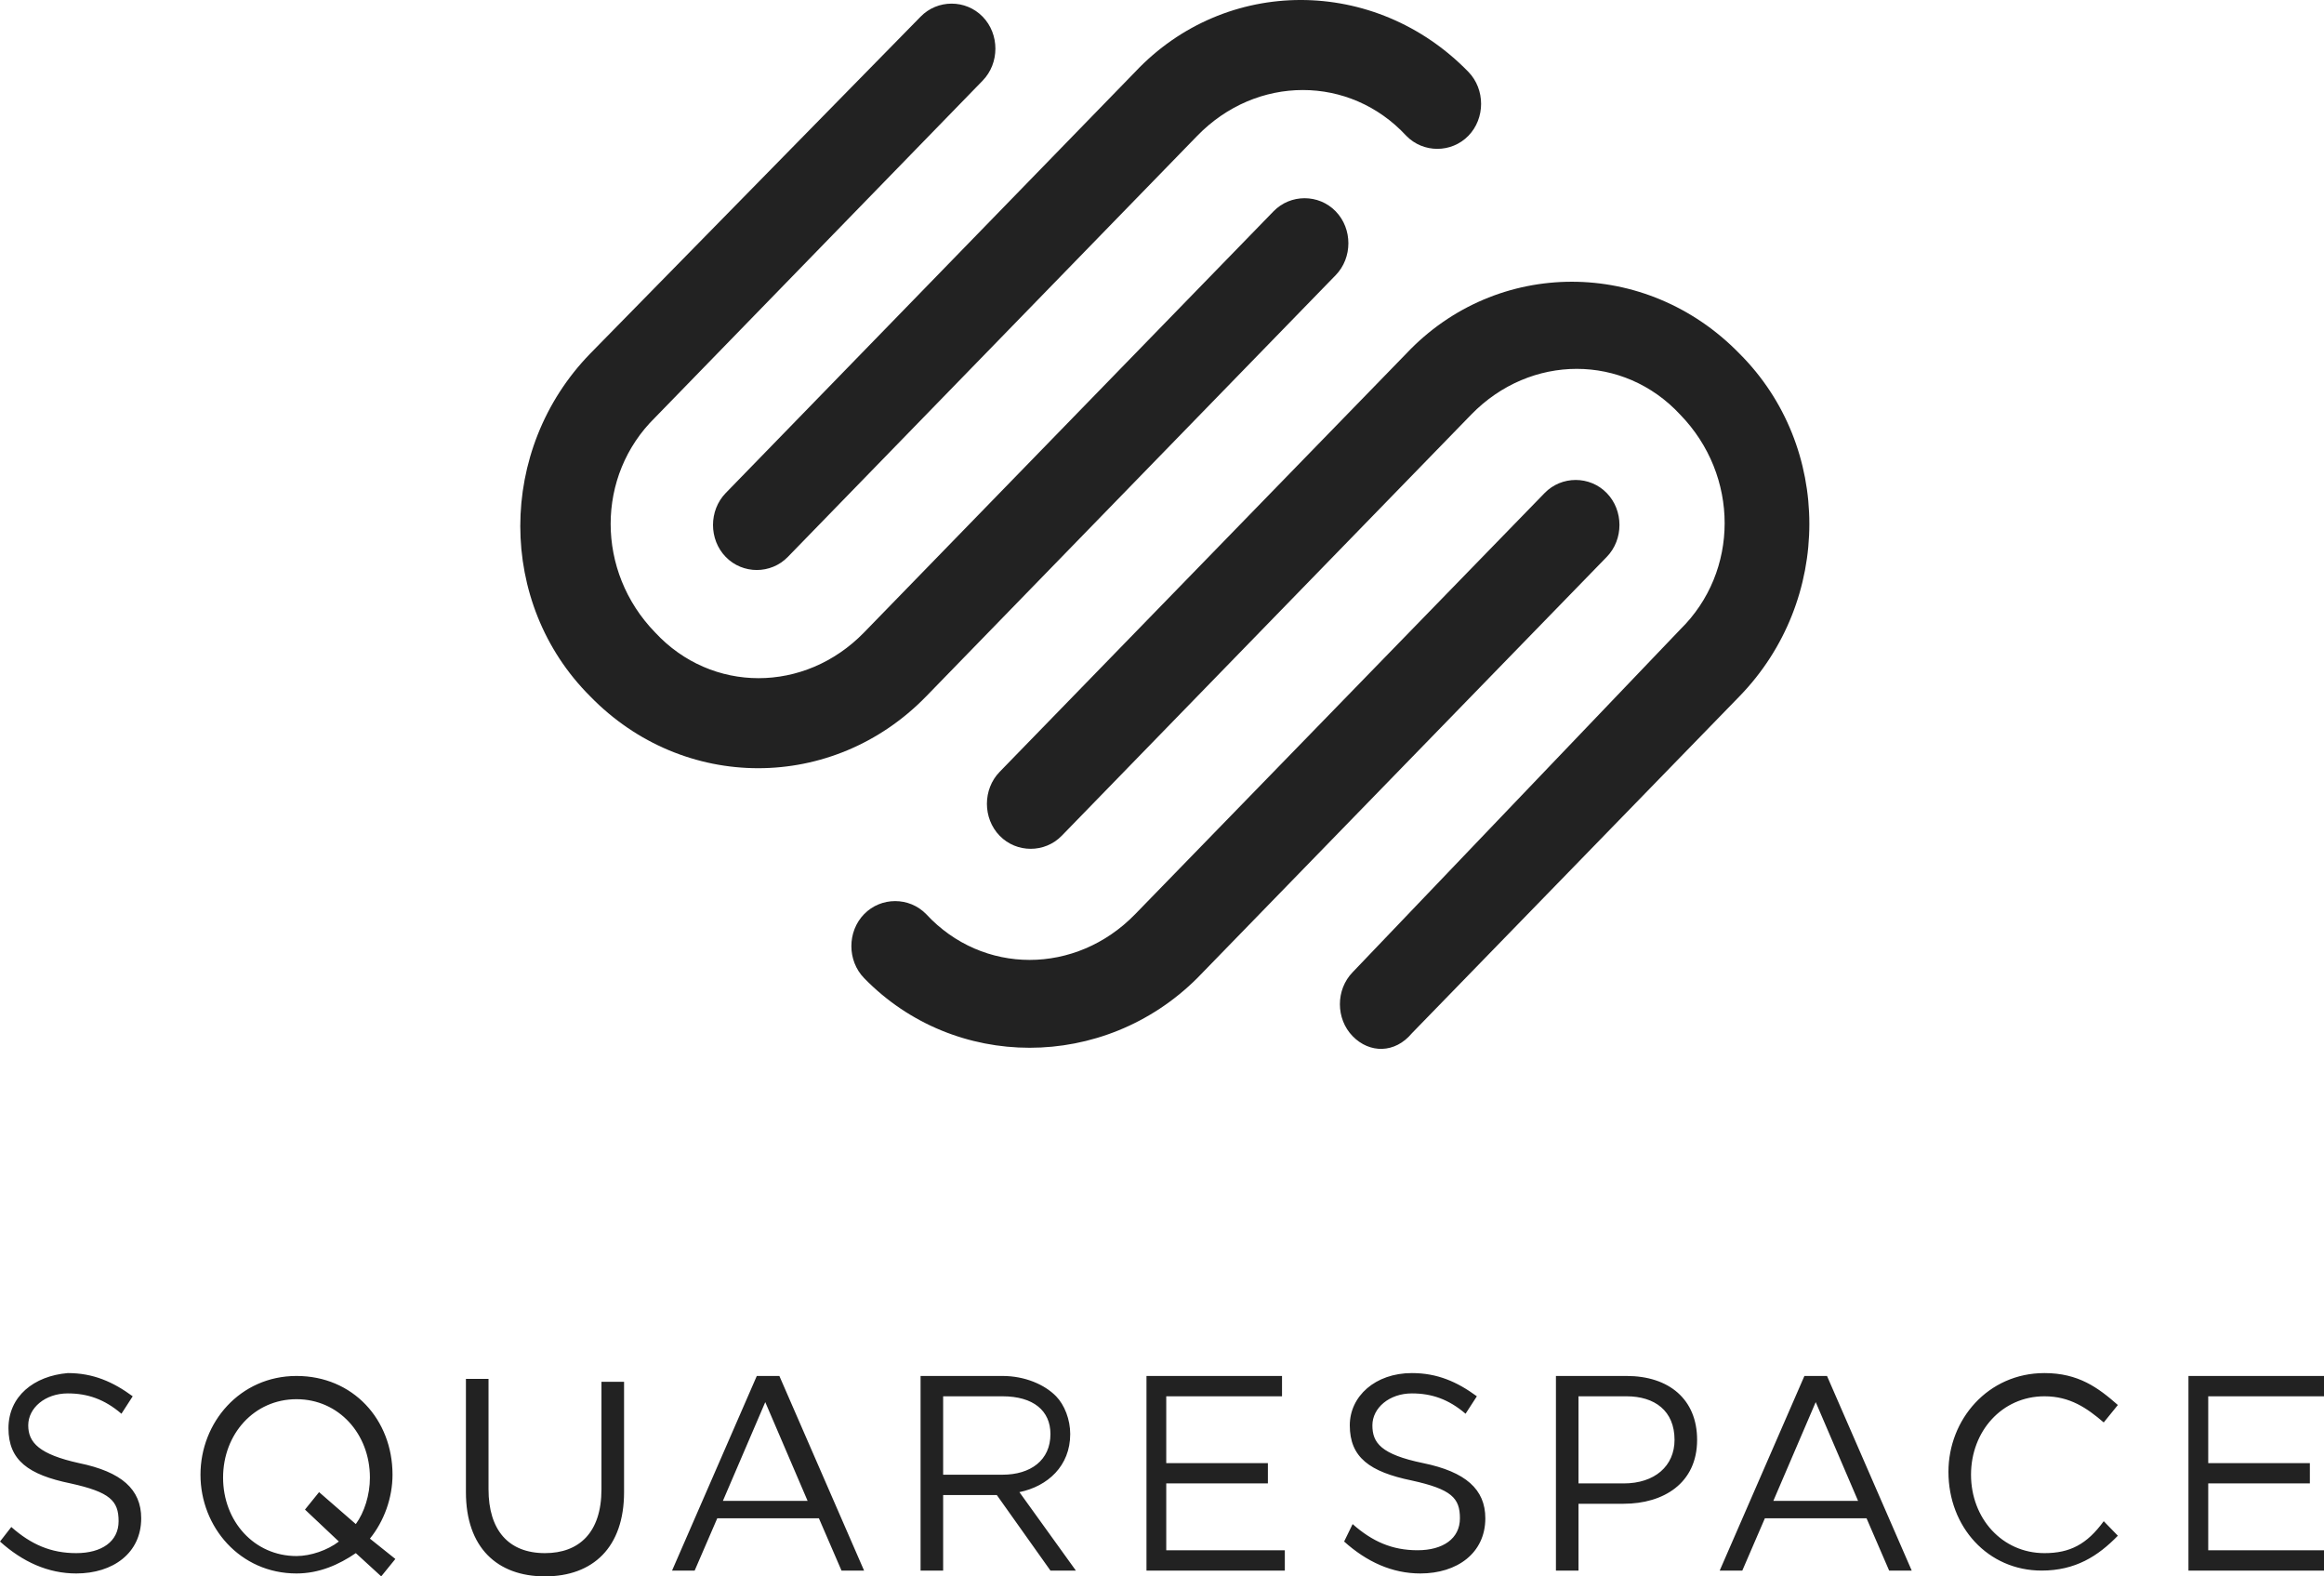 <svg width="87" height="59" viewBox="0 0 87 59" fill="none" xmlns="http://www.w3.org/2000/svg">
<path d="M22.516 55.739C22.516 57.369 21.671 58.13 20.402 58.13C19.028 58.13 18.288 57.261 18.288 55.739V51.608H17.442V55.847C17.442 57.913 18.605 59 20.402 59C22.199 59 23.362 57.913 23.362 55.847V51.717H22.516C22.516 51.499 22.516 55.739 22.516 55.739ZM28.331 51.499L25.159 58.783H26.005L26.851 56.826H30.656L31.502 58.783H32.347L29.176 51.499H28.331ZM27.062 56.174L28.648 52.478L30.233 56.174H27.062ZM60.889 51.499H58.247V58.783H59.092V56.282H60.784C62.264 56.282 63.532 55.521 63.532 53.891C63.532 52.369 62.475 51.499 60.889 51.499ZM62.687 53.891C62.687 54.869 61.947 55.521 60.784 55.521H59.092V52.26H60.889C61.947 52.26 62.687 52.804 62.687 53.891ZM14.694 55.195C14.694 53.13 13.214 51.499 11.1 51.499C8.985 51.499 7.505 53.239 7.505 55.195C7.505 57.152 8.985 58.891 11.1 58.891C11.945 58.891 12.685 58.565 13.32 58.13L14.271 59L14.8 58.348L13.848 57.587C14.377 56.935 14.694 56.065 14.694 55.195ZM13.32 57.043L11.945 55.847L11.417 56.5L12.685 57.696C12.262 58.022 11.628 58.239 11.1 58.239C9.514 58.239 8.351 56.935 8.351 55.304C8.351 53.673 9.514 52.369 11.1 52.369C12.685 52.369 13.848 53.673 13.848 55.304C13.848 55.956 13.637 56.608 13.32 57.043ZM2.96 54.761C1.48 54.434 1.057 53.999 1.057 53.347C1.057 52.695 1.691 52.152 2.537 52.152C3.277 52.152 3.911 52.369 4.546 52.913L4.968 52.26C4.228 51.717 3.488 51.391 2.537 51.391C1.269 51.499 0.317 52.26 0.317 53.456C0.317 54.652 1.057 55.195 2.643 55.521C4.123 55.847 4.44 56.174 4.44 56.935C4.44 57.696 3.806 58.13 2.854 58.13C1.903 58.13 1.163 57.804 0.423 57.152L0 57.696C0.846 58.456 1.797 58.891 2.854 58.891C4.228 58.891 5.286 58.13 5.286 56.826C5.286 55.739 4.546 55.087 2.96 54.761ZM82.666 58.022V55.521H86.471V54.761H82.666V52.26H87V51.499H81.926V58.783H87V58.022H82.666ZM53.278 54.761C51.693 54.434 51.376 53.999 51.376 53.347C51.376 52.695 52.01 52.152 52.855 52.152C53.595 52.152 54.23 52.369 54.864 52.913L55.287 52.26C54.547 51.717 53.807 51.391 52.855 51.391C51.481 51.391 50.53 52.26 50.53 53.347C50.53 54.543 51.27 55.087 52.855 55.413C54.335 55.739 54.653 56.065 54.653 56.826C54.653 57.587 54.018 58.022 53.067 58.022C52.115 58.022 51.375 57.696 50.636 57.043L50.318 57.696C51.164 58.456 52.115 58.891 53.172 58.891C54.547 58.891 55.604 58.13 55.604 56.826C55.604 55.739 54.864 55.087 53.278 54.761ZM43.659 55.521H47.464V54.761H43.659V52.26H47.993V51.499H42.919V58.783H48.098V58.022H43.659V55.521ZM67.549 51.499L64.378 58.783H65.224L66.069 56.826H69.875L70.721 58.783H71.566L68.395 51.499H67.549ZM66.386 56.174L67.972 52.478L69.558 56.174H66.386ZM76.535 58.13C74.949 58.13 73.786 56.826 73.786 55.195C73.786 53.565 74.949 52.26 76.535 52.26C77.486 52.26 78.12 52.695 78.754 53.239L79.283 52.586C78.543 51.934 77.803 51.391 76.535 51.391C74.42 51.391 72.941 53.13 72.941 55.087C72.941 57.152 74.42 58.783 76.429 58.783C77.697 58.783 78.543 58.239 79.283 57.478L78.754 56.935C78.12 57.804 77.486 58.13 76.535 58.13ZM40.064 53.673C40.064 53.13 39.853 52.586 39.536 52.26C39.113 51.825 38.373 51.499 37.527 51.499H34.462V58.783H35.307V55.956H37.316L39.324 58.783H40.276L38.162 55.847C39.219 55.63 40.064 54.869 40.064 53.673ZM35.307 55.195V52.26H37.527C38.69 52.26 39.324 52.804 39.324 53.673C39.324 54.652 38.584 55.195 37.527 55.195C37.422 55.195 35.307 55.195 35.307 55.195ZM27.168 20.844C27.802 21.497 28.859 21.497 29.493 20.844L44.821 5.082C47.041 2.799 50.53 2.799 52.644 5.082C53.278 5.734 54.335 5.734 54.97 5.082C55.604 4.43 55.604 3.343 54.97 2.69C51.481 -0.897 45.879 -0.897 42.496 2.69L27.168 18.453C26.533 19.105 26.533 20.192 27.168 20.844ZM34.673 26.062L50.001 10.3C50.636 9.648 50.636 8.561 50.001 7.908C49.367 7.256 48.31 7.256 47.676 7.908L32.347 23.671C30.128 25.953 26.639 25.953 24.525 23.671C22.305 21.388 22.305 17.801 24.525 15.626L36.787 3.017C37.422 2.364 37.422 1.277 36.787 0.625C36.153 -0.027 35.096 -0.027 34.462 0.625L22.094 13.235C18.605 16.822 18.605 22.584 22.094 26.062C25.582 29.649 31.185 29.649 34.673 26.062ZM44.821 36.607L60.149 20.844C60.784 20.192 60.784 19.105 60.149 18.453C59.515 17.801 58.458 17.801 57.824 18.453L42.496 34.215C40.276 36.498 36.787 36.498 34.673 34.215C34.039 33.563 32.982 33.563 32.347 34.215C31.713 34.867 31.713 35.954 32.347 36.607C35.73 40.085 41.333 40.085 44.821 36.607ZM52.855 38.672L65.118 26.062C68.606 22.475 68.606 16.713 65.118 13.235C61.629 9.648 56.027 9.648 52.644 13.235L37.422 28.889C36.787 29.541 36.787 30.628 37.422 31.28C38.056 31.932 39.113 31.932 39.747 31.28L55.075 15.518C57.295 13.235 60.784 13.235 62.898 15.518C65.118 17.801 65.118 21.388 62.898 23.562L50.636 36.389C50.001 37.041 50.001 38.129 50.636 38.781C51.27 39.433 52.221 39.433 52.855 38.672Z" fill="#222222"/>
</svg>
